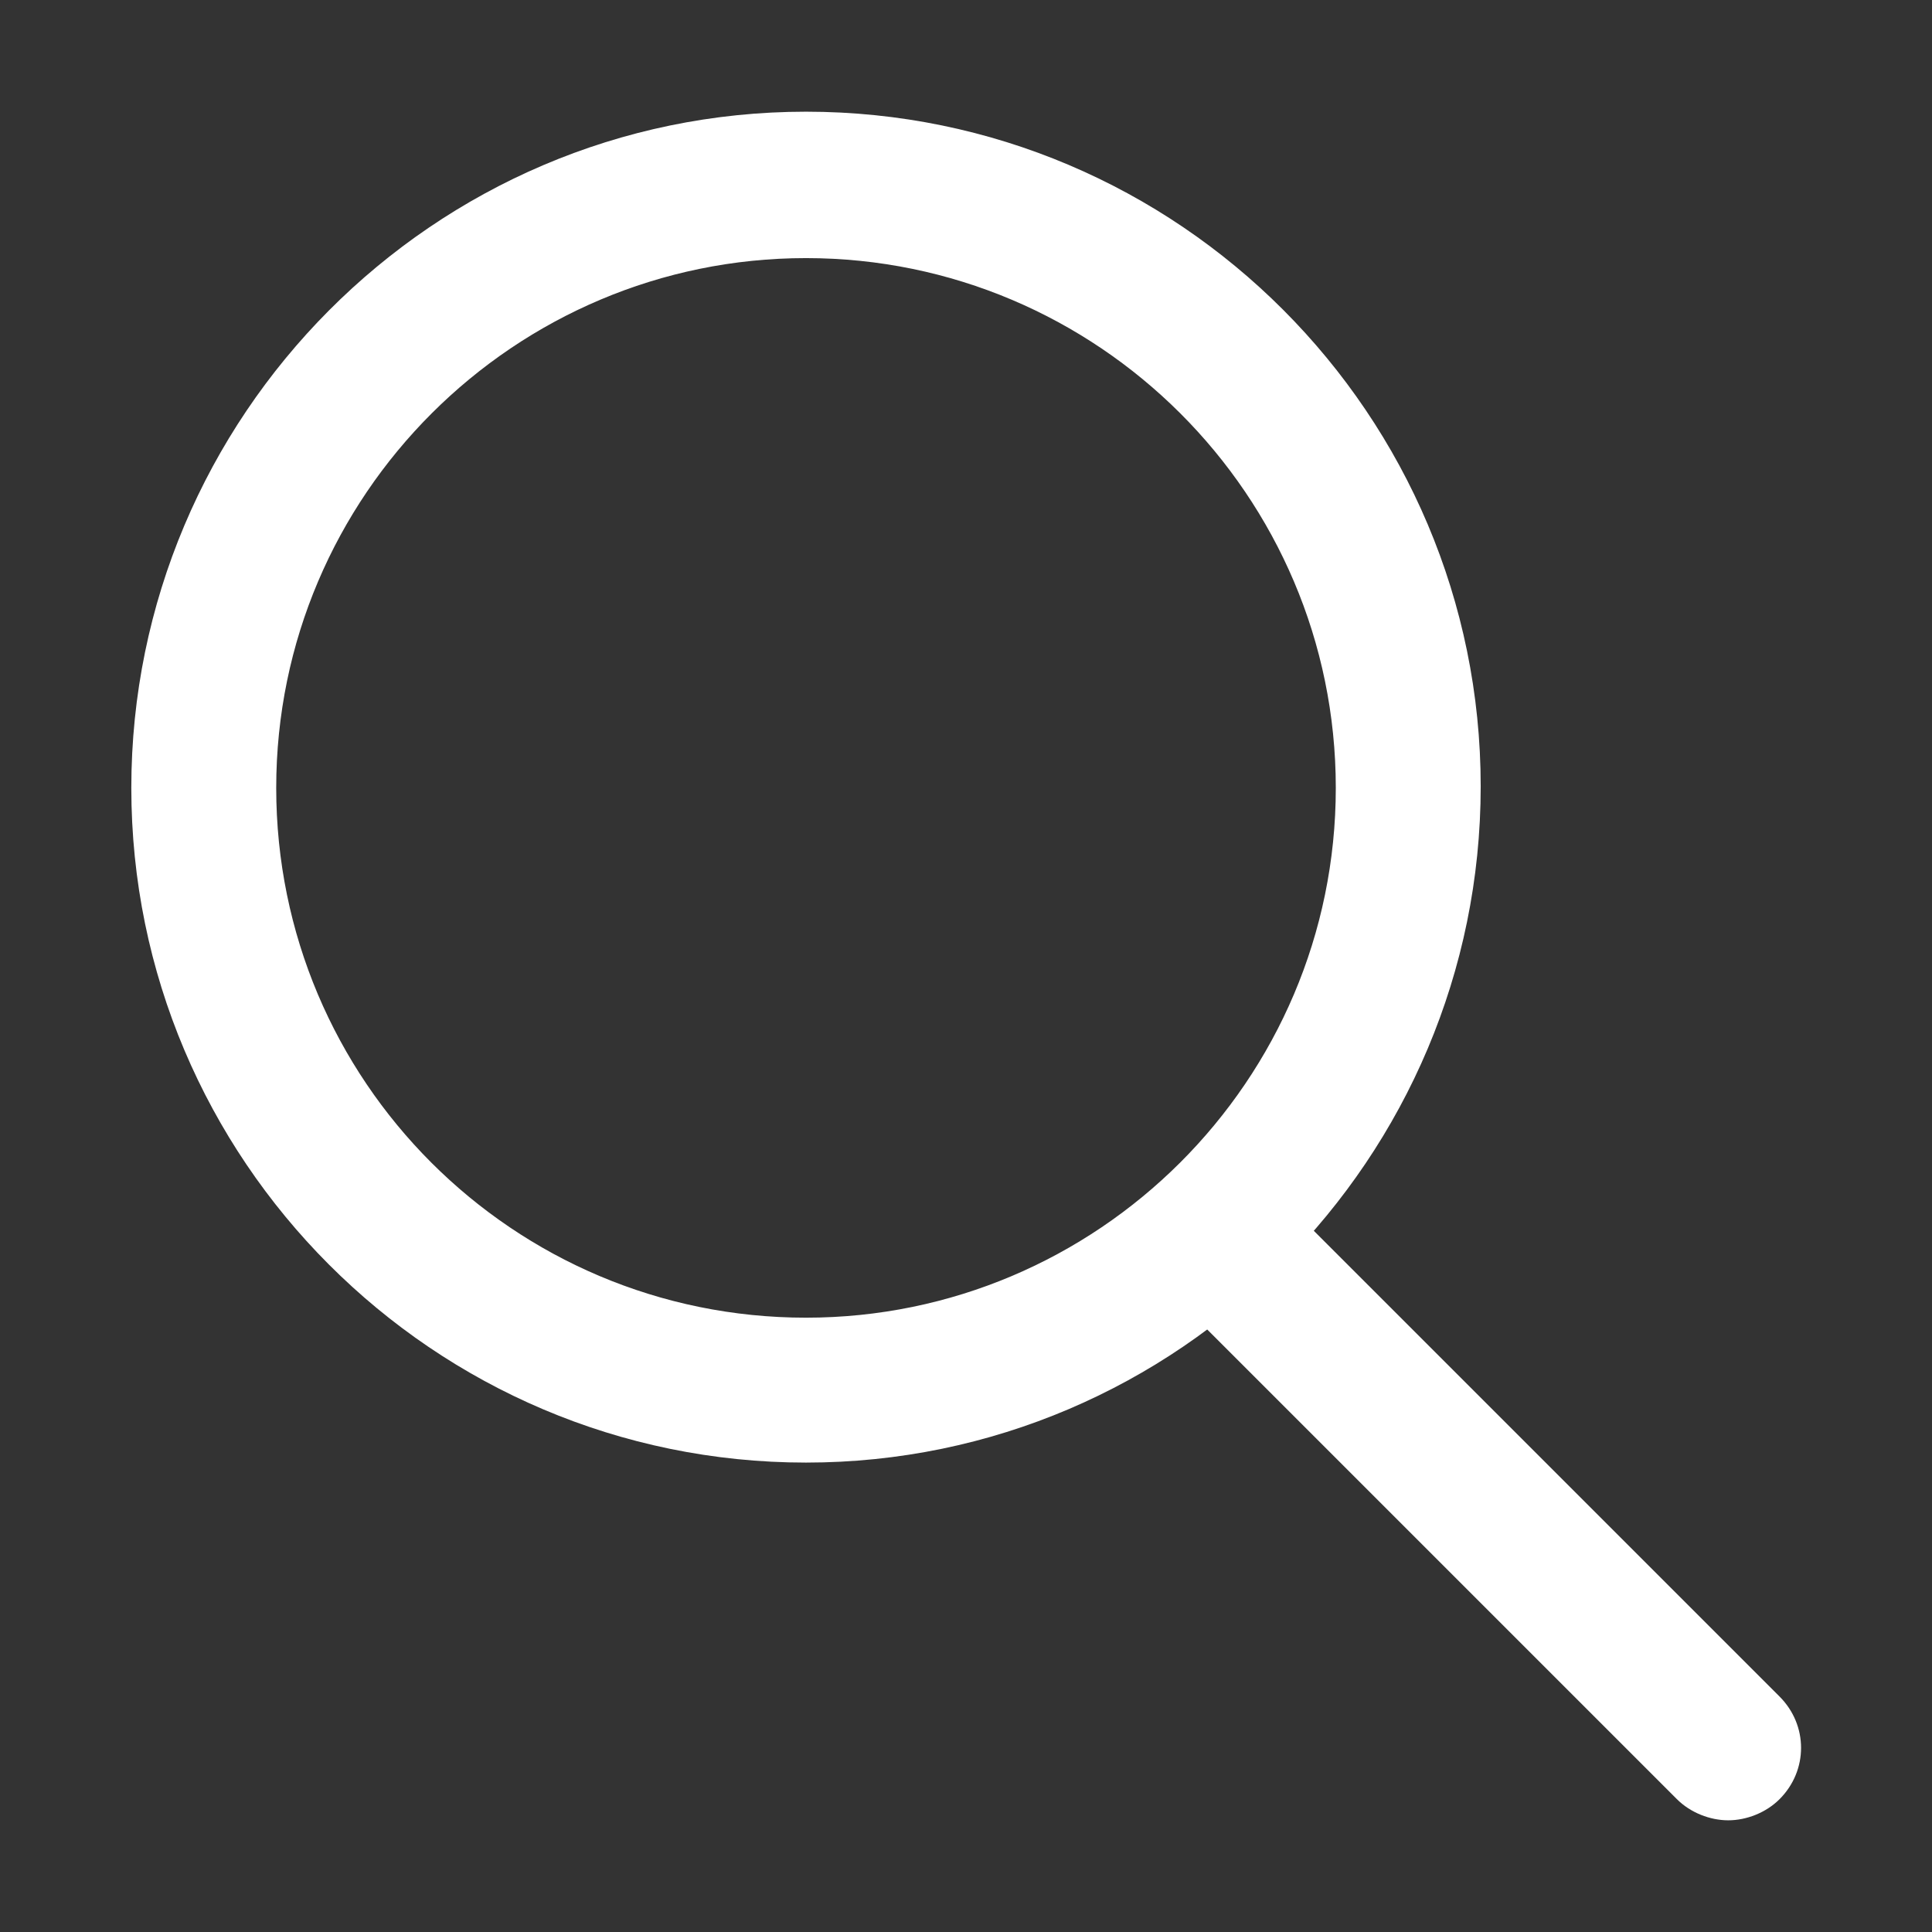 <?xml version="1.0" encoding="utf-8"?>
<!-- Generator: Adobe Illustrator 21.0.2, SVG Export Plug-In . SVG Version: 6.00 Build 0)  -->
<svg version="1.1" id="Layer_1" xmlns="http://www.w3.org/2000/svg" xmlns:xlink="http://www.w3.org/1999/xlink" x="0px" y="0px"
	 viewBox="0 0 128 128" style="enable-background:new 0 0 128 128;" xml:space="preserve">
<rect x="0" y="0" width="128" height="128" fill="#333333" stroke="none"/>
<style type="text/css">
	.st0{fill:#FFFFFF;}
</style>
<g>
	<path class="st0" d="M53.4,96.9c-24.7,0-44.7-20.1-44.7-44.7S28.7,7.4,53.4,7.4c24.7,0,44.7,20.1,44.7,44.7S78.1,96.9,53.4,96.9z
		 M53.4,17.1c-19.3,0-35.1,15.7-35.1,35.1s15.7,35.1,35.1,35.1c19.3,0,35.1-15.7,35.1-35.1S72.7,17.1,53.4,17.1z"/>
</g>
<g>
	<path class="st0" d="M114.5,120.6c-1.2,0-2.5-0.5-3.4-1.4L78,86.1c-1.9-1.9-1.9-4.9,0-6.8c1.9-1.9,4.9-1.9,6.8,0l33.1,33.1
		c1.9,1.9,1.9,4.9,0,6.8C117,120.1,115.7,120.6,114.5,120.6z"/>
</g>
</svg>
